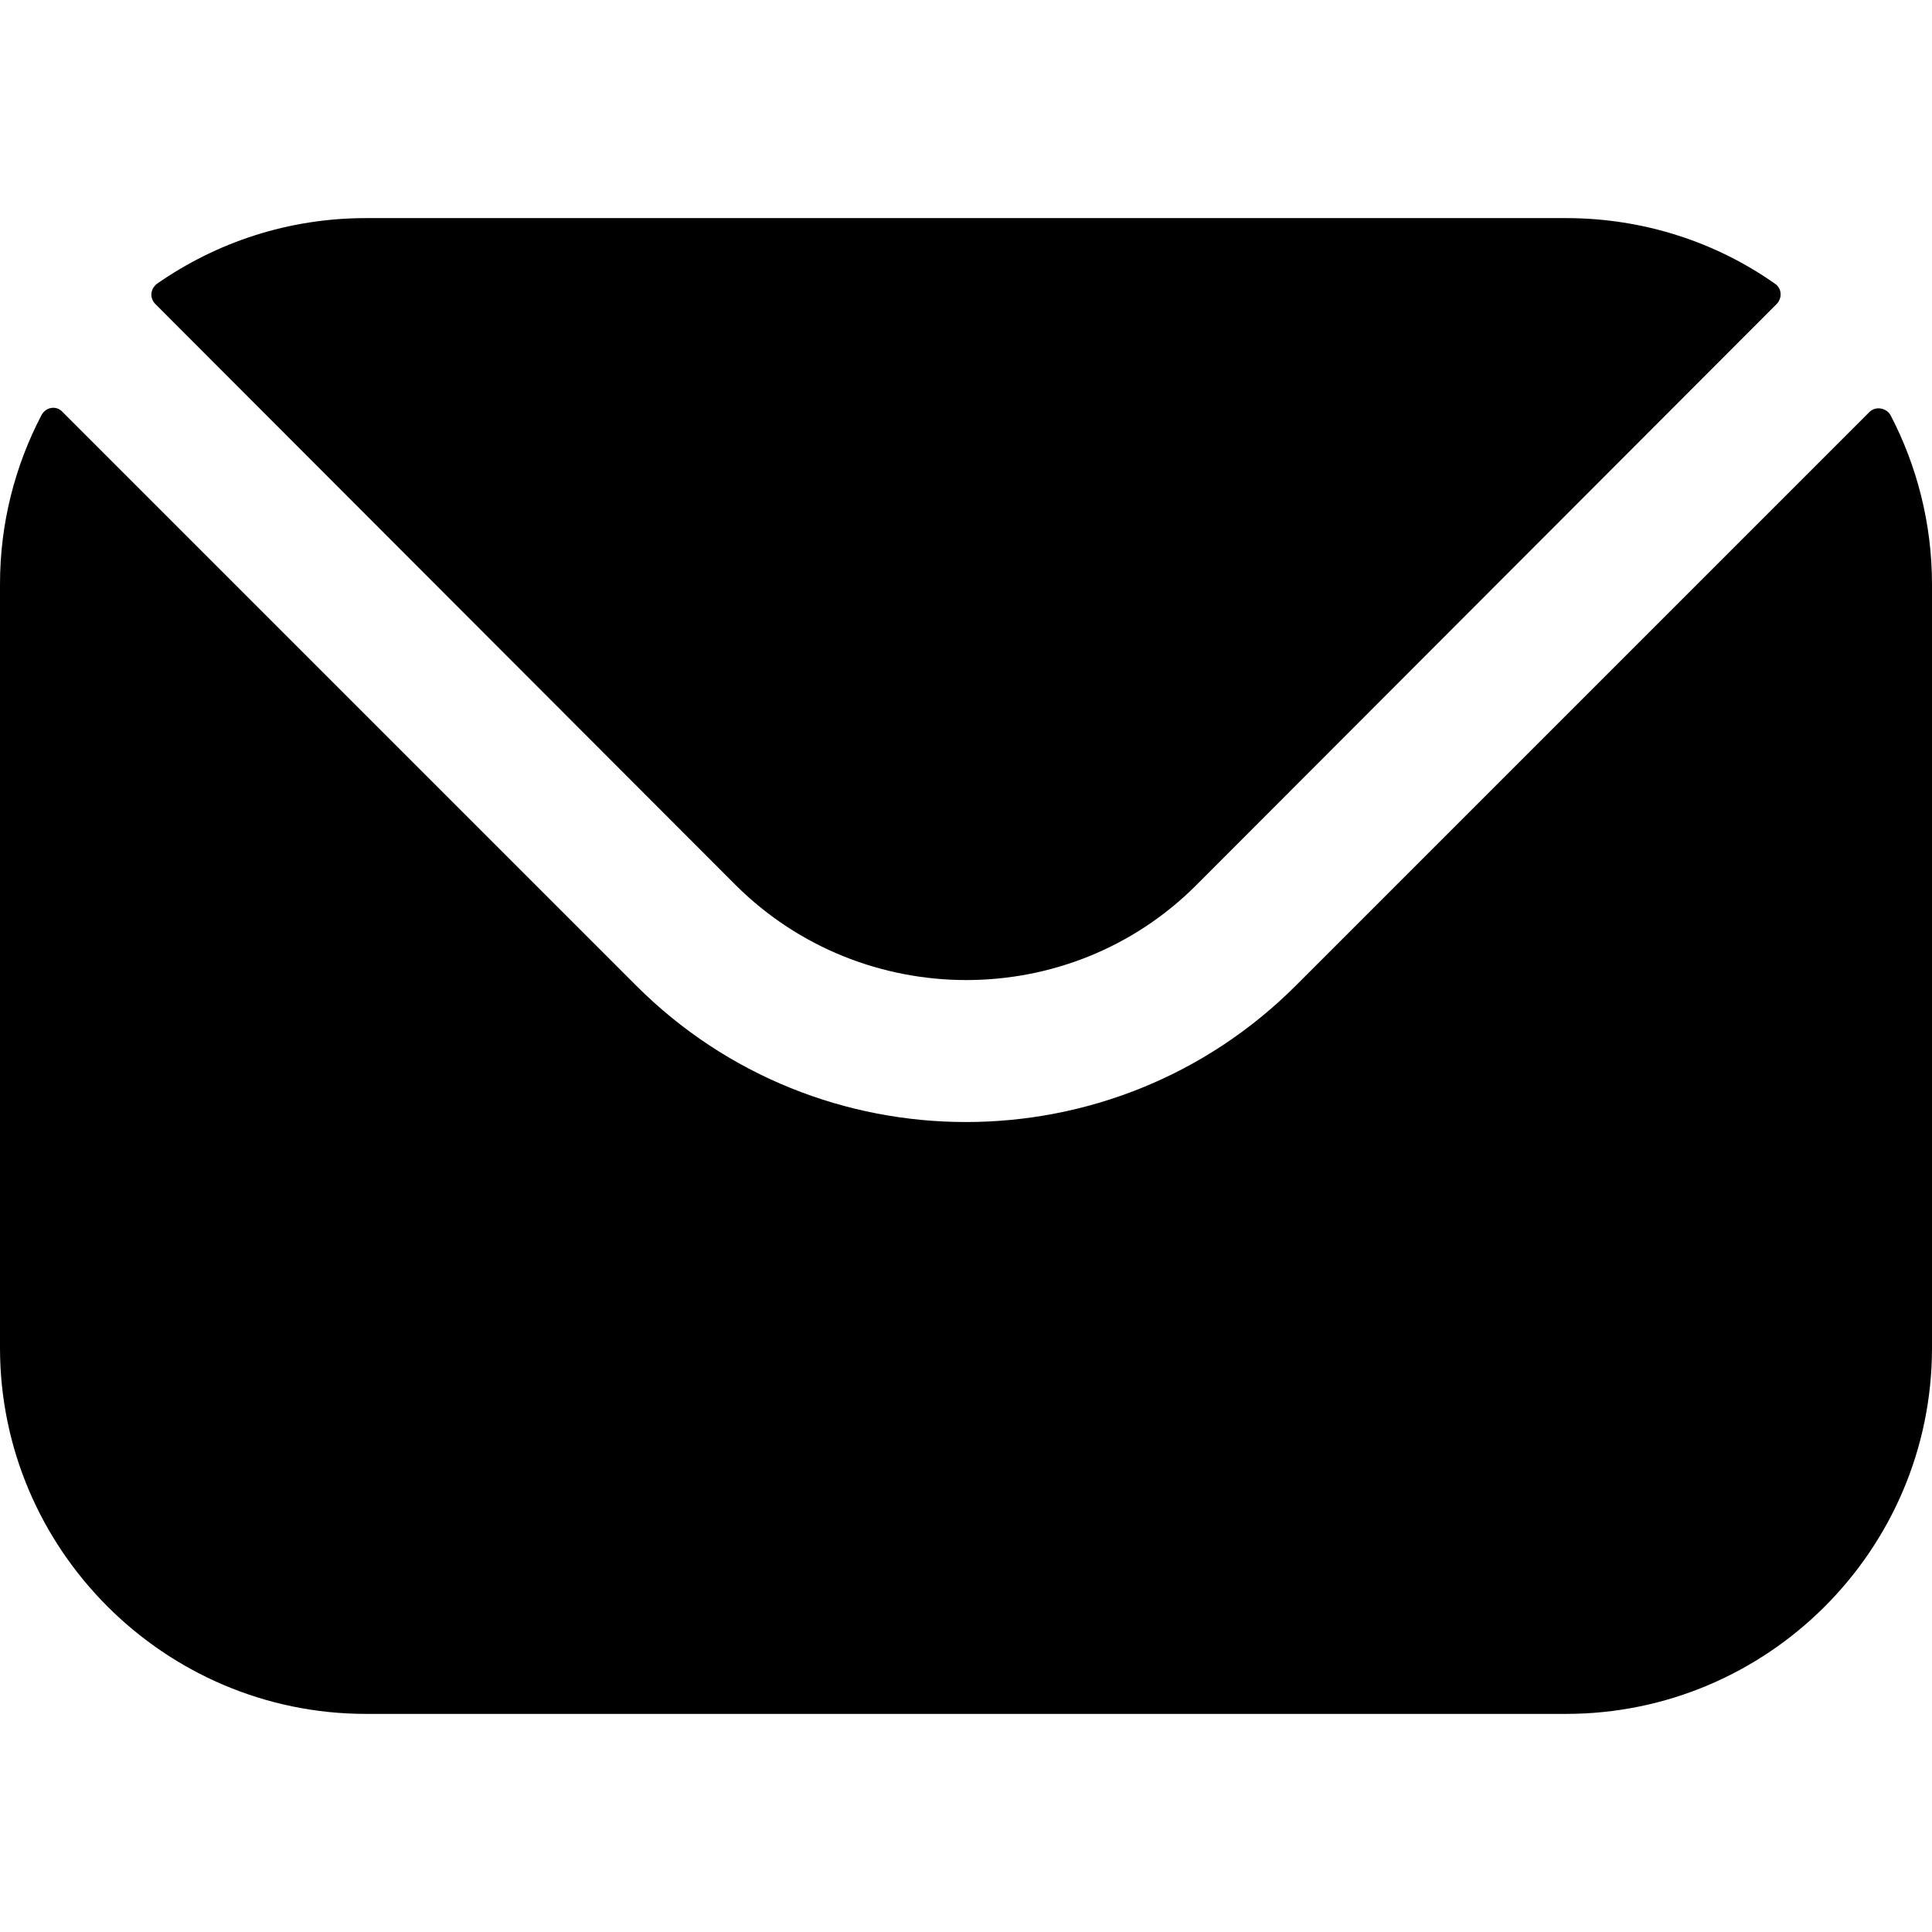 <?xml version="1.0" encoding="utf-8"?>
<!-- Generator: Adobe Illustrator 25.3.1, SVG Export Plug-In . SVG Version: 6.00 Build 0)  -->
<svg version="1.1" id="Livello_1" xmlns="http://www.w3.org/2000/svg" xmlns:xlink="http://www.w3.org/1999/xlink" x="0px" y="0px"
	 viewBox="0 0 256 256" style="enable-background:new 0 0 256 256;" xml:space="preserve">
<style type="text/css">
	.st0{fill-rule:evenodd;clip-rule:evenodd;}
</style>
<path class="st0" d="M20.6,40.3l76.9,77c16.8,16.7,44.2,16.8,61,0l76.9-77c0.8-0.8,0.7-2.1-0.2-2.7c-7.8-5.5-17.4-8.7-27.7-8.7h-159
	c-10.3,0-19.8,3.2-27.7,8.7C19.9,38.3,19.8,39.5,20.6,40.3L20.6,40.3z M0,77.4C0,69.3,2,61.7,5.5,55c0.6-1.1,2-1.3,2.8-0.4l76,76
	c24.1,24.1,63.3,24.1,87.4,0l76-76c0.8-0.8,2.2-0.6,2.8,0.4c3.5,6.7,5.5,14.4,5.5,22.4v101.2c0,26.8-21.8,48.5-48.5,48.5h-159
	C21.8,227.1,0,205.3,0,178.6L0,77.4z"/>
</svg>
